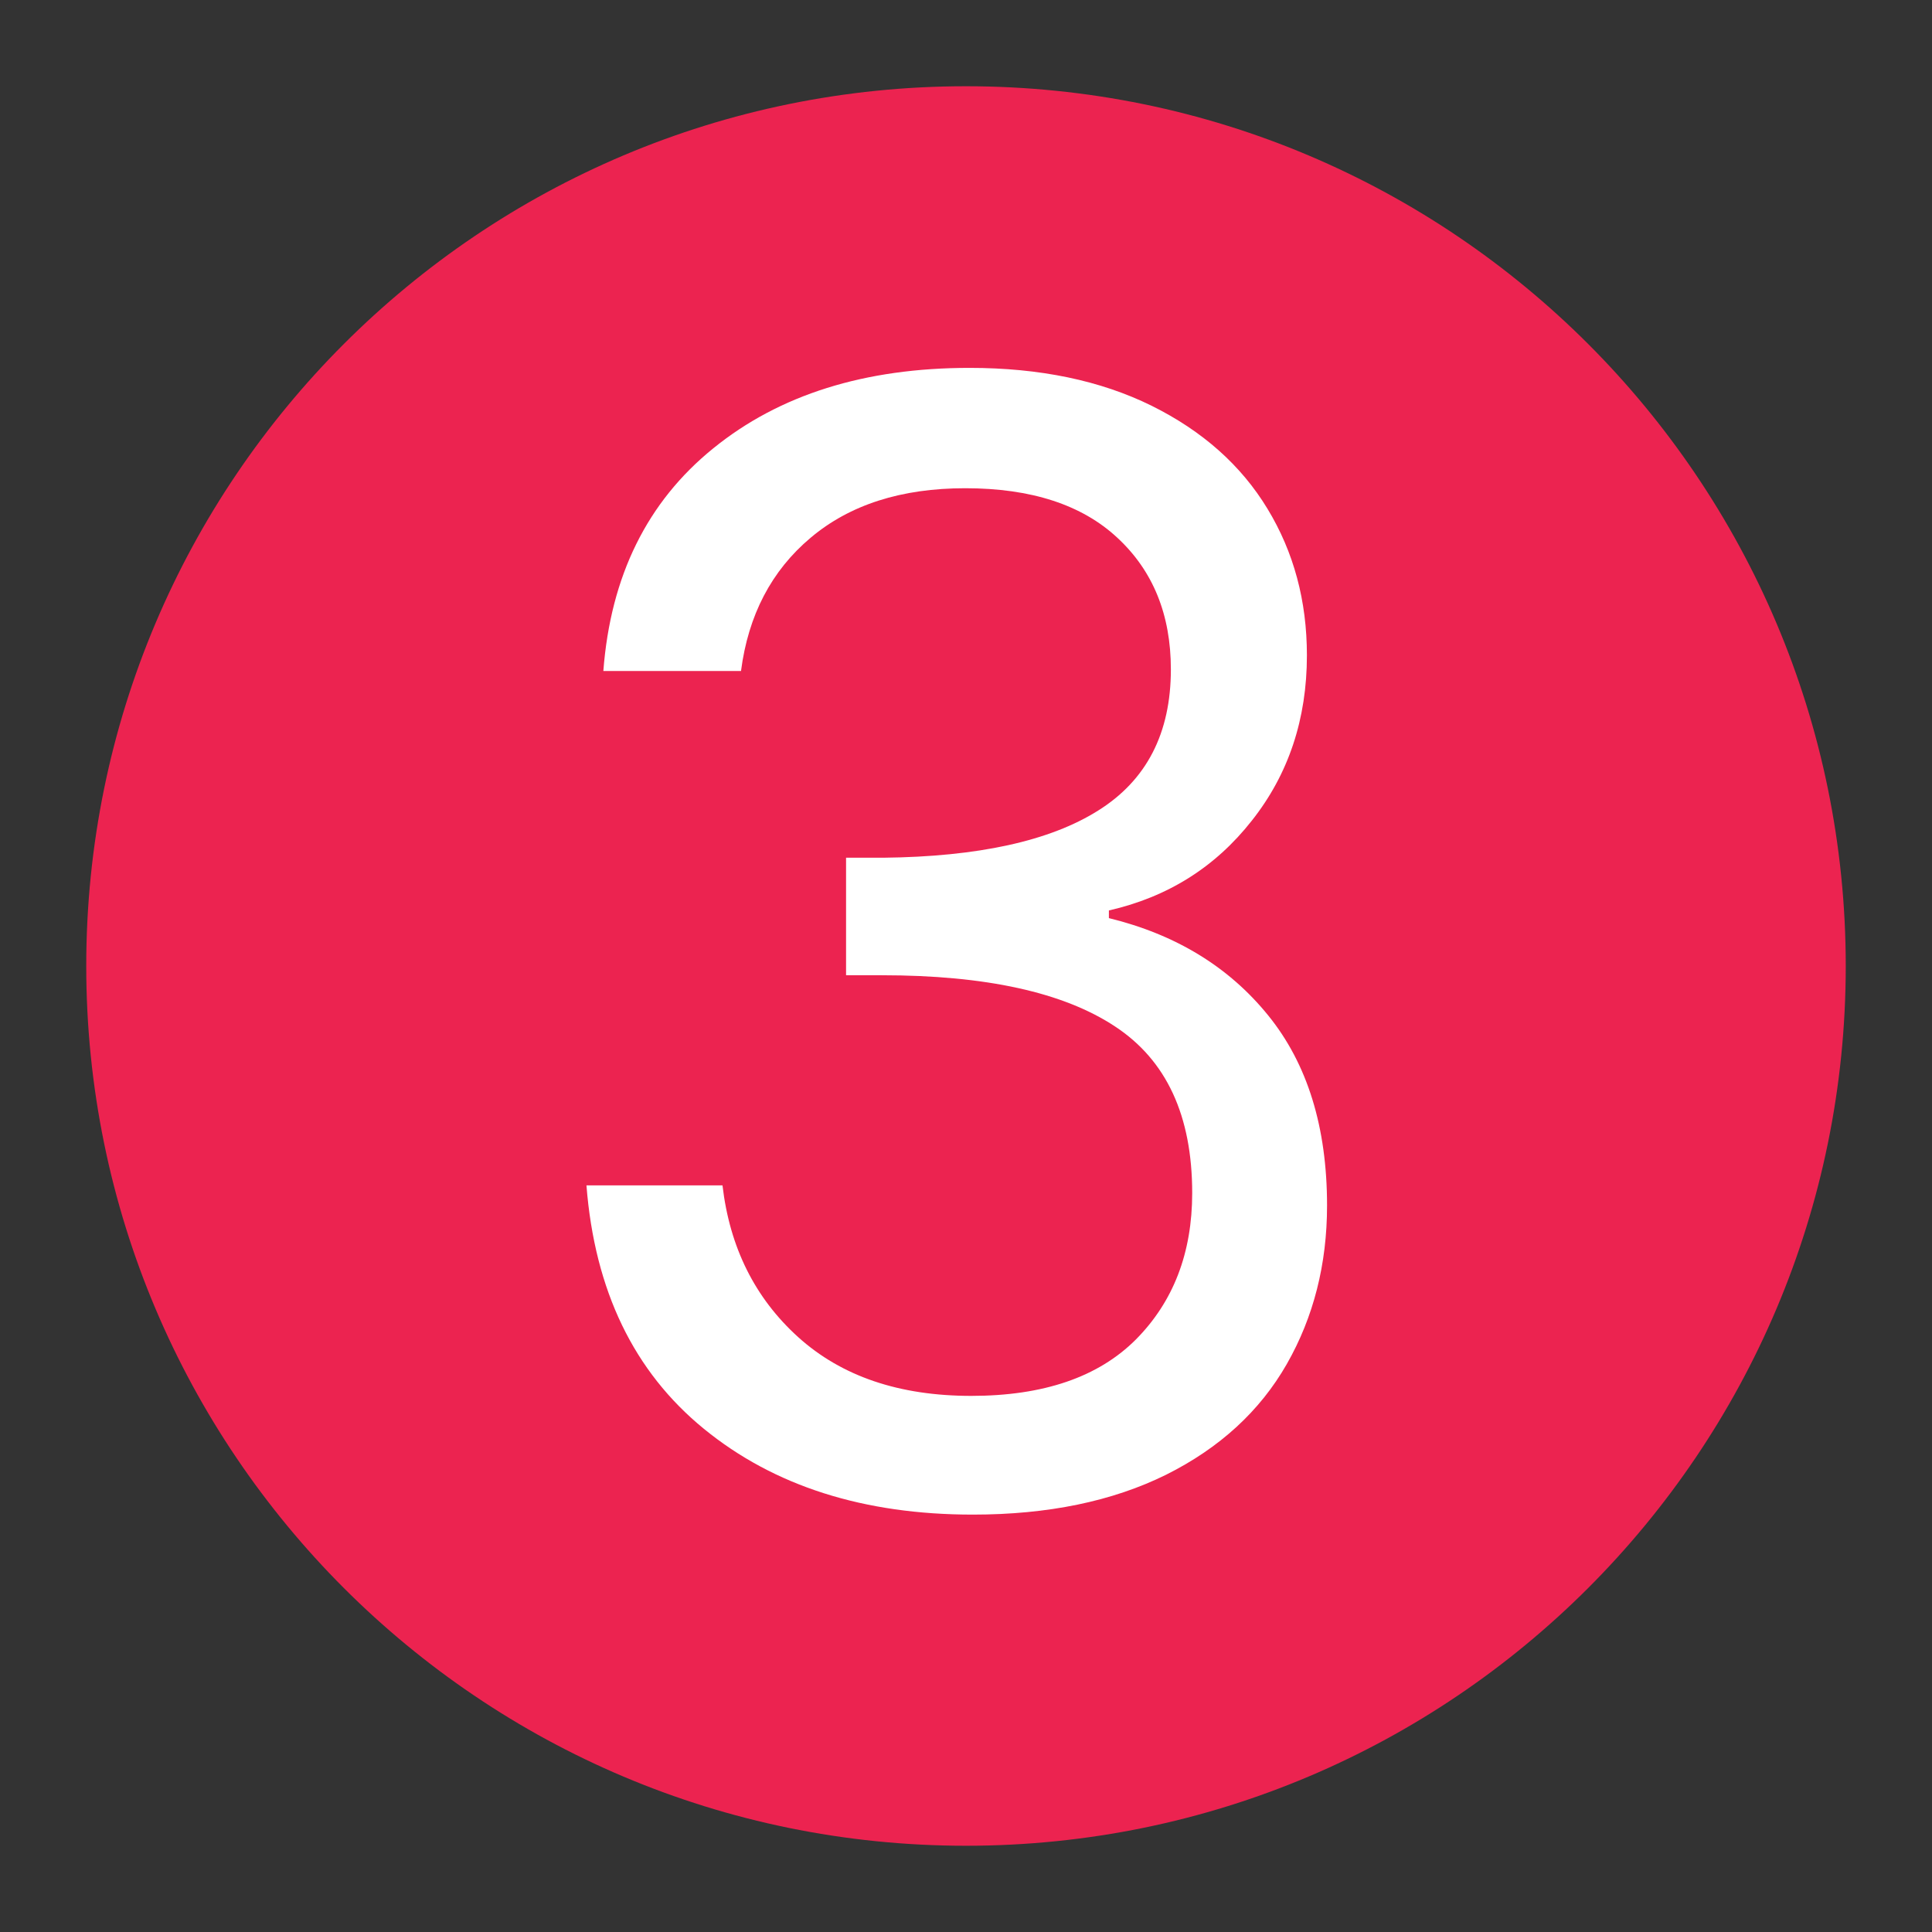 <svg xmlns="http://www.w3.org/2000/svg" xmlns:xlink="http://www.w3.org/1999/xlink" width="100" zoomAndPan="magnify" viewBox="0 0 75 75" height="100" preserveAspectRatio="xMidYMid meet" version="1.0"><rect x="0" y="0" width="75" height="75" fill="#333333" stroke="none"/><defs><g/><clipPath id="1a6ab34769"><path d="M 3.348 3.348 L 71.652 3.348 L 71.652 71.652 L 3.348 71.652 Z M 3.348 3.348 " clip-rule="nonzero"/></clipPath><clipPath id="4e4d216ada"><path d="M 37.5 3.348 C 18.637 3.348 3.348 18.637 3.348 37.5 C 3.348 56.363 18.637 71.652 37.5 71.652 C 56.363 71.652 71.652 56.363 71.652 37.5 C 71.652 18.637 56.363 3.348 37.5 3.348 Z M 37.5 3.348 " clip-rule="nonzero"/></clipPath></defs><g clip-path="url(#1a6ab34769)"><g clip-path="url(#4e4d216ada)"><path fill="#ec2350" d="M 3.348 3.348 L 71.652 3.348 L 71.652 71.652 L 3.348 71.652 Z M 3.348 3.348 " fill-opacity="1" fill-rule="nonzero"/></g></g><g fill="#ffffff" fill-opacity="1"><g transform="translate(19.828, 58.5)"><g><path d="M 3.594 -32.453 C 3.875 -36.141 5.297 -39.02 7.859 -41.094 C 10.422 -43.176 13.738 -44.219 17.812 -44.219 C 20.539 -44.219 22.895 -43.727 24.875 -42.75 C 26.852 -41.77 28.352 -40.438 29.375 -38.75 C 30.395 -37.07 30.906 -35.176 30.906 -33.062 C 30.906 -30.582 30.191 -28.441 28.766 -26.641 C 27.348 -24.836 25.5 -23.676 23.219 -23.156 L 23.219 -22.859 C 25.82 -22.223 27.883 -20.961 29.406 -19.078 C 30.926 -17.203 31.688 -14.742 31.688 -11.703 C 31.688 -9.422 31.164 -7.367 30.125 -5.547 C 29.082 -3.723 27.52 -2.289 25.438 -1.25 C 23.352 -0.219 20.852 0.297 17.938 0.297 C 13.695 0.297 10.219 -0.812 7.5 -3.031 C 4.781 -5.25 3.258 -8.398 2.938 -12.484 L 8.219 -12.484 C 8.5 -10.078 9.477 -8.113 11.156 -6.594 C 12.844 -5.07 15.082 -4.312 17.875 -4.312 C 20.676 -4.312 22.805 -5.039 24.266 -6.5 C 25.723 -7.969 26.453 -9.863 26.453 -12.188 C 26.453 -15.188 25.453 -17.344 23.453 -18.656 C 21.453 -19.977 18.438 -20.641 14.406 -20.641 L 13.016 -20.641 L 13.016 -25.203 L 14.453 -25.203 C 18.141 -25.242 20.922 -25.852 22.797 -27.031 C 24.68 -28.207 25.625 -30.035 25.625 -32.516 C 25.625 -34.641 24.93 -36.344 23.547 -37.625 C 22.172 -38.906 20.203 -39.547 17.641 -39.547 C 15.16 -39.547 13.16 -38.906 11.641 -37.625 C 10.117 -36.344 9.219 -34.617 8.938 -32.453 Z M 3.594 -32.453 "/></g></g></g></svg>